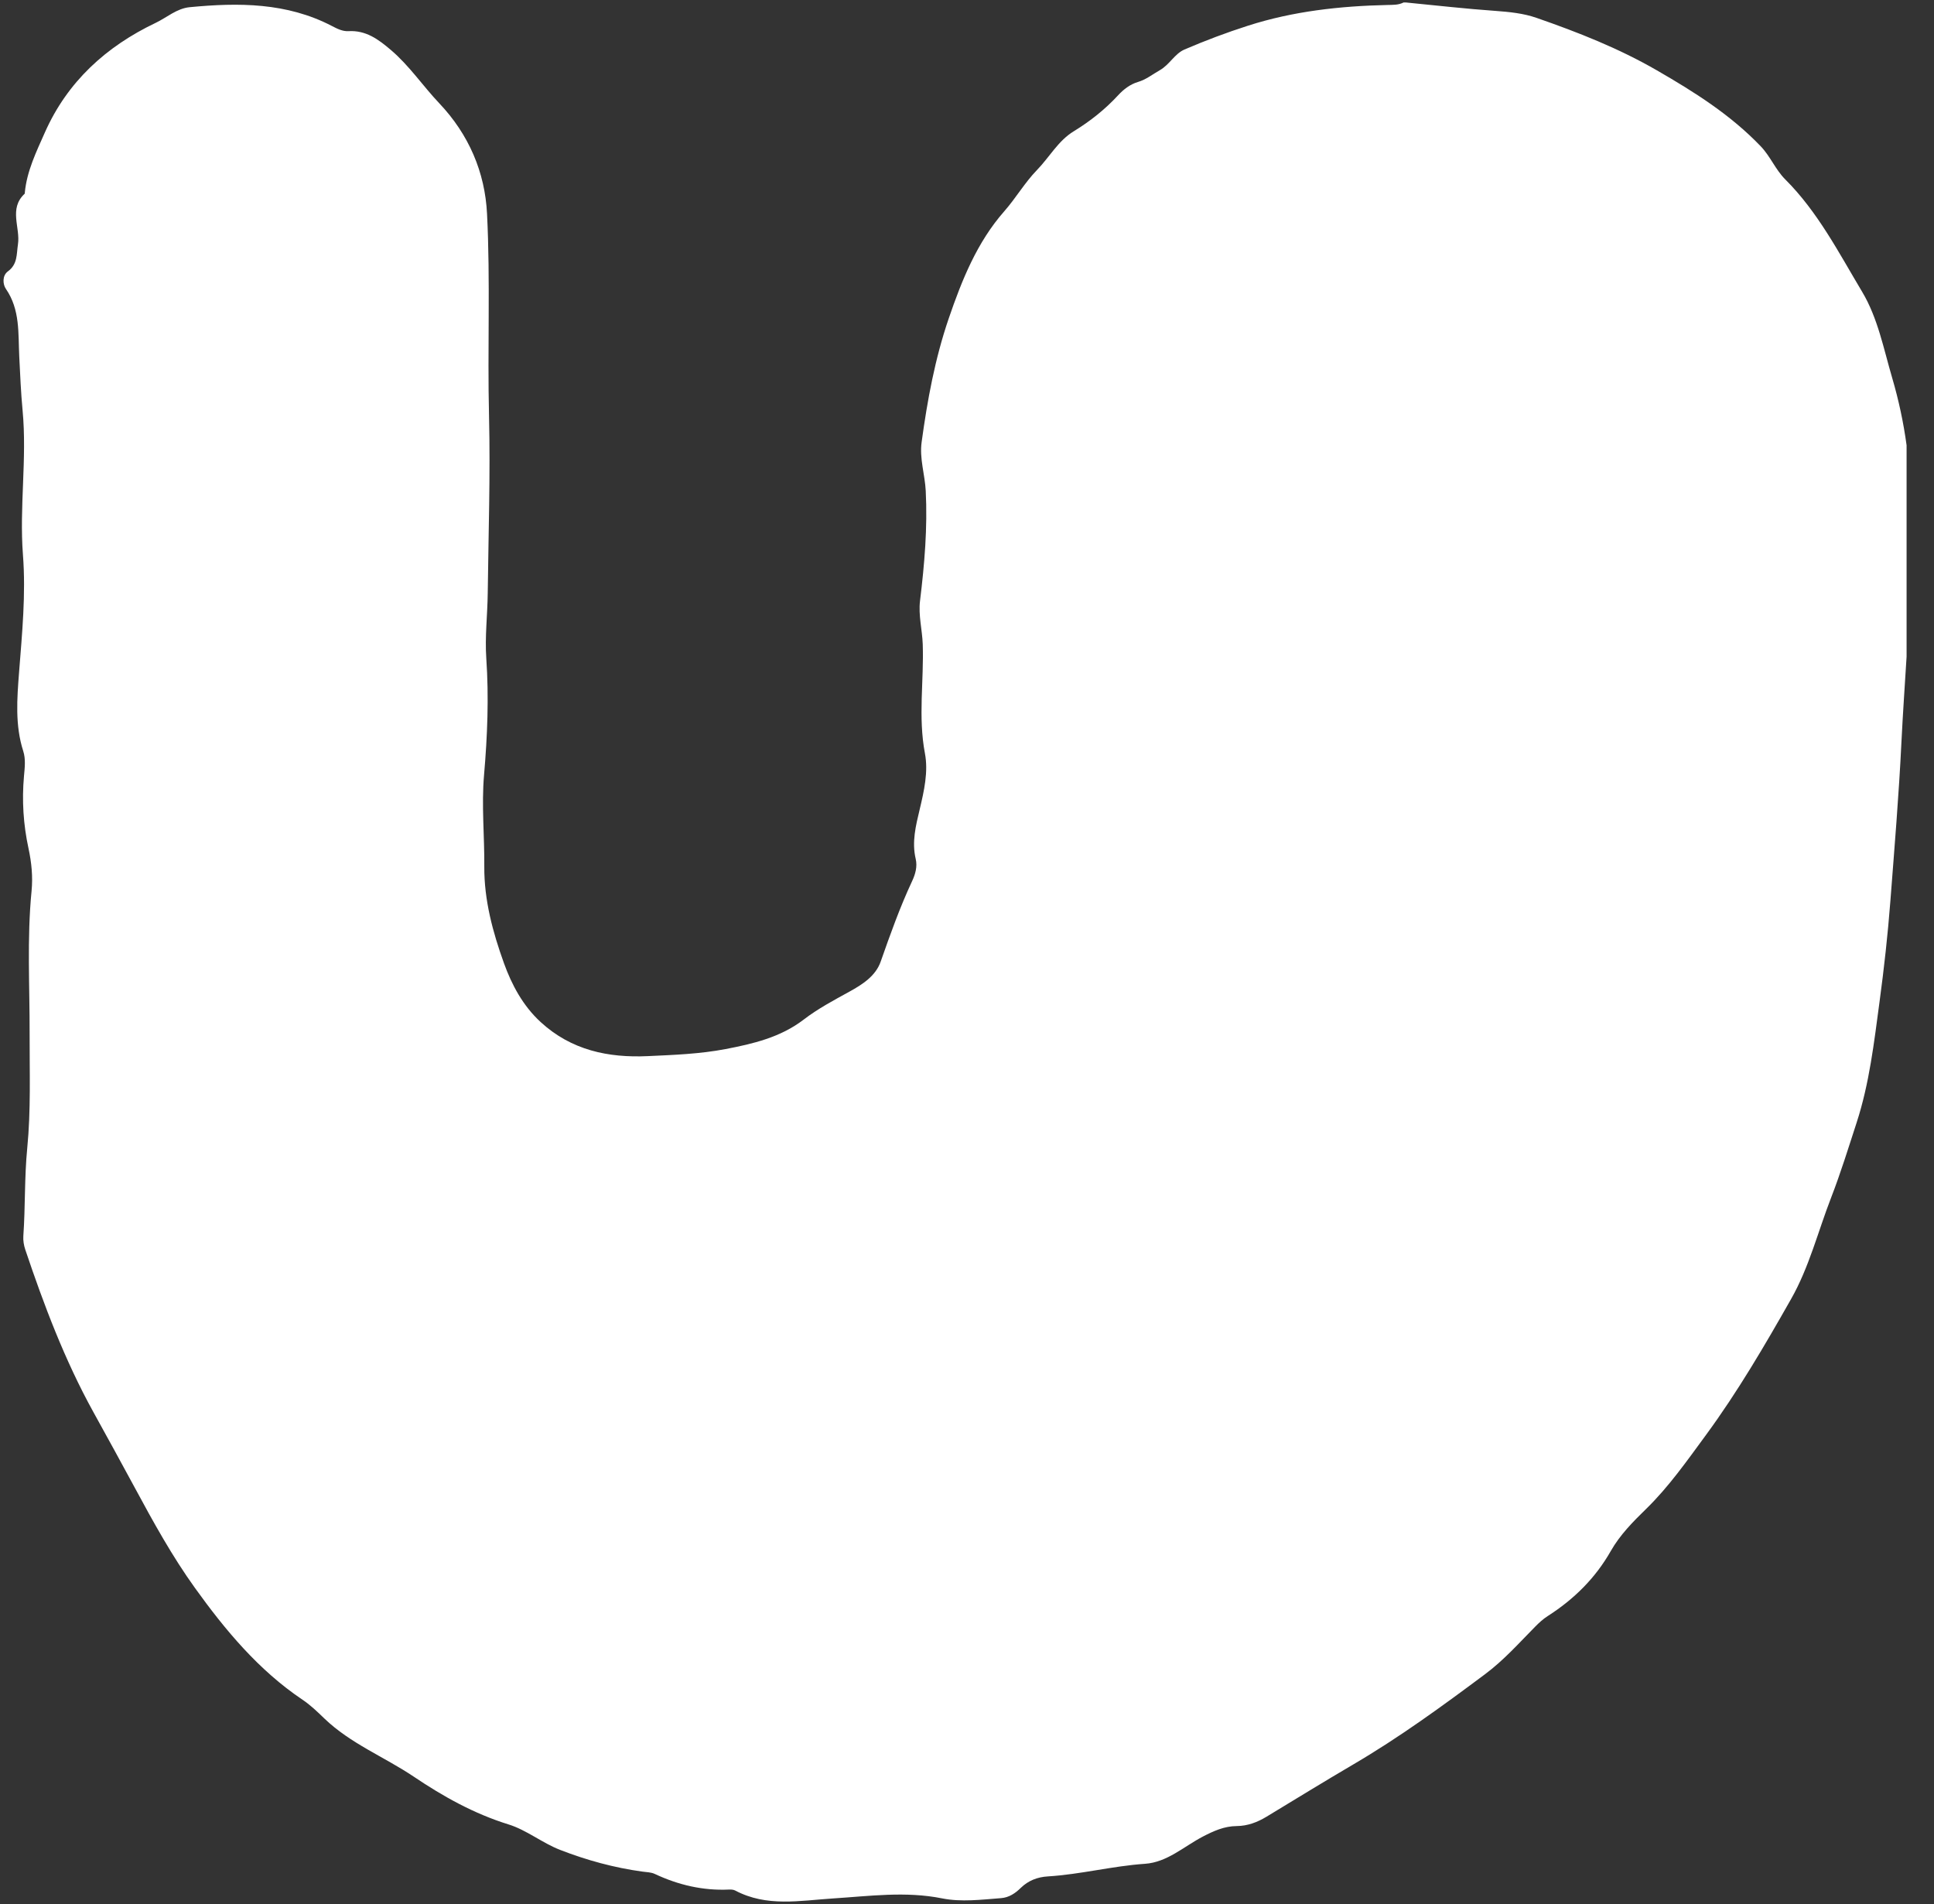 <?xml version="1.0" encoding="UTF-8"?> <svg xmlns="http://www.w3.org/2000/svg" xmlns:xlink="http://www.w3.org/1999/xlink" version="1.1" id="Слой_1" x="0px" y="0px" viewBox="0 0 388 382" style="enable-background:new 0 0 388 382;" xml:space="preserve"><rect x="0" y="0" width="388" height="382" fill="#333333" stroke="none"/> <style type="text/css"> .st0{fill:#FFFFFF;} </style> <g id="W1G0Sb.tif"> <g> <path class="st0" d="M281.58,0.5c0.17,0,0.34,0,0.5,0c6,0.58,11.99,1.27,18,1.69c2.78,0.2,5.57,0.49,8.14,1.38 c8.32,2.89,16.5,6.1,24.18,10.54c7.52,4.34,14.78,8.91,20.84,15.24c1.95,2.04,2.94,4.66,4.93,6.65 c6.54,6.53,10.74,14.72,15.41,22.53c3.15,5.27,4.31,11.42,6.03,17.28c1.3,4.42,2.27,8.94,2.89,13.52c0,14.13,0,28.26,0,42.39 c-0.35,5.69-0.75,11.39-1.03,17.08c-0.51,10.66-1.41,21.29-2.22,31.92c-0.52,6.78-1.27,13.52-2.18,20.26 c-1.1,8.17-2.03,16.34-4.59,24.21c-1.64,5.03-3.2,10.1-5.11,15.03c-2.64,6.8-4.41,13.97-8.04,20.36 c-5.29,9.33-10.7,18.59-17.07,27.27c-3.78,5.14-7.44,10.38-12,14.83c-2.67,2.6-5.26,5.22-7.1,8.45c-3.1,5.46-7.4,9.69-12.65,13.05 c-0.91,0.58-1.73,1.33-2.5,2.11c-3.26,3.3-6.26,6.71-10.11,9.58c-8.55,6.38-17.13,12.64-26.34,18.04 c-5.87,3.44-11.66,7.01-17.48,10.53c-1.83,1.11-3.79,1.85-5.95,1.87c-2.53,0.02-4.66,0.99-6.87,2.14 c-3.77,1.98-7.12,5.13-11.55,5.43c-6.56,0.45-12.94,2.13-19.49,2.53c-2.1,0.13-3.92,0.83-5.44,2.31c-1.1,1.08-2.36,1.93-3.95,2.05 c-3.94,0.3-7.97,0.82-11.82,0.05c-7.33-1.47-14.61-0.45-21.86,0.01c-6.7,0.43-13.32,1.77-19.66-1.59 c-0.35-0.18-0.83-0.21-1.24-0.19c-5.24,0.24-10.17-0.92-14.9-3.14c-0.73-0.34-1.63-0.35-2.46-0.46 c-5.68-0.78-11.17-2.28-16.5-4.35c-3.62-1.4-6.75-4-10.38-5.12c-6.93-2.15-13.08-5.59-19.02-9.59 c-5.91-3.97-12.68-6.62-17.91-11.65c-1.39-1.34-2.8-2.71-4.39-3.77c-8.81-5.92-15.5-13.97-21.57-22.41 c-4.54-6.31-8.35-13.2-12.04-20.05c-2.77-5.14-5.59-10.25-8.41-15.36c-5.67-10.28-9.85-21.32-13.6-32.47 c-0.29-0.86-0.45-1.83-0.39-2.73c0.41-5.86,0.21-11.79,0.78-17.6c0.75-7.65,0.46-15.27,0.48-22.89 c0.03-9.58-0.55-19.15,0.39-28.72c0.28-2.85,0-5.7-0.61-8.53c-1.04-4.79-1.35-9.64-0.91-14.53c0.15-1.68,0.37-3.39-0.15-5.01 c-1.67-5.18-1.24-10.59-0.84-15.76c0.61-7.88,1.39-15.7,0.78-23.62c-0.74-9.64,0.84-19.3-0.07-28.95 c-0.34-3.59-0.49-7.21-0.67-10.81c-0.23-4.66,0.2-9.4-2.68-13.58c-0.64-0.93-0.75-2.67,0.4-3.51C3.55,53,3.3,51.01,3.6,49.03 c0.52-3.38-1.9-7.15,1.34-10.16c0.05-0.04,0.03-0.16,0.04-0.24C5.39,34.3,7.3,30.42,9,26.58C13.51,16.4,21.29,9.32,31.24,4.58 c2.26-1.08,4.22-2.89,6.83-3.14C47.86,0.5,57.53,0.5,66.58,5.21c1.04,0.54,2.14,1.11,3.34,1.04c3.5-0.2,5.99,1.64,8.49,3.77 c3.72,3.16,6.41,7.21,9.72,10.7c5.93,6.26,9.17,13.83,9.58,22.18c0.68,13.51,0.07,27.06,0.4,40.6 c0.28,11.82-0.12,23.66-0.26,35.49c-0.05,4.37-0.59,8.75-0.29,13.09c0.54,7.83,0.22,15.6-0.45,23.38 c-0.53,6.12,0.1,12.24,0.05,18.36c-0.05,6.74,1.71,13.19,3.94,19.39c1.56,4.33,3.8,8.55,7.38,11.83 c6.14,5.64,13.55,7.19,21.5,6.82c5.2-0.24,10.43-0.43,15.56-1.41c5.55-1.06,11.05-2.36,15.67-5.9c2.88-2.21,6.07-3.9,9.23-5.64 c2.56-1.41,5.23-3.11,6.24-6c1.92-5.47,3.86-10.92,6.32-16.18c0.64-1.37,1.07-2.89,0.71-4.42c-0.81-3.42,0.02-6.68,0.8-9.95 c0.88-3.7,1.75-7.55,1.05-11.23c-1.39-7.31-0.19-14.6-0.44-21.89c-0.1-2.92-0.9-5.79-0.54-8.74c0.89-7.32,1.52-14.64,1.14-22.06 c-0.17-3.27-1.28-6.46-0.82-9.76c1.15-8.42,2.68-16.75,5.44-24.81c2.64-7.71,5.67-15.27,11.13-21.48 c2.34-2.66,4.12-5.76,6.55-8.26c2.51-2.58,4.27-5.9,7.42-7.81c3.3-2.02,6.28-4.39,8.9-7.23c1.1-1.19,2.42-2.19,3.94-2.64 c1.67-0.49,2.94-1.54,4.39-2.36c1.96-1.1,3-3.32,4.97-4.16c4.16-1.79,8.41-3.39,12.72-4.77c9.09-2.92,18.5-3.95,28.01-4.16 C279.46,0.97,280.56,1.02,281.58,0.5z"></path> </g> </g> </svg> 